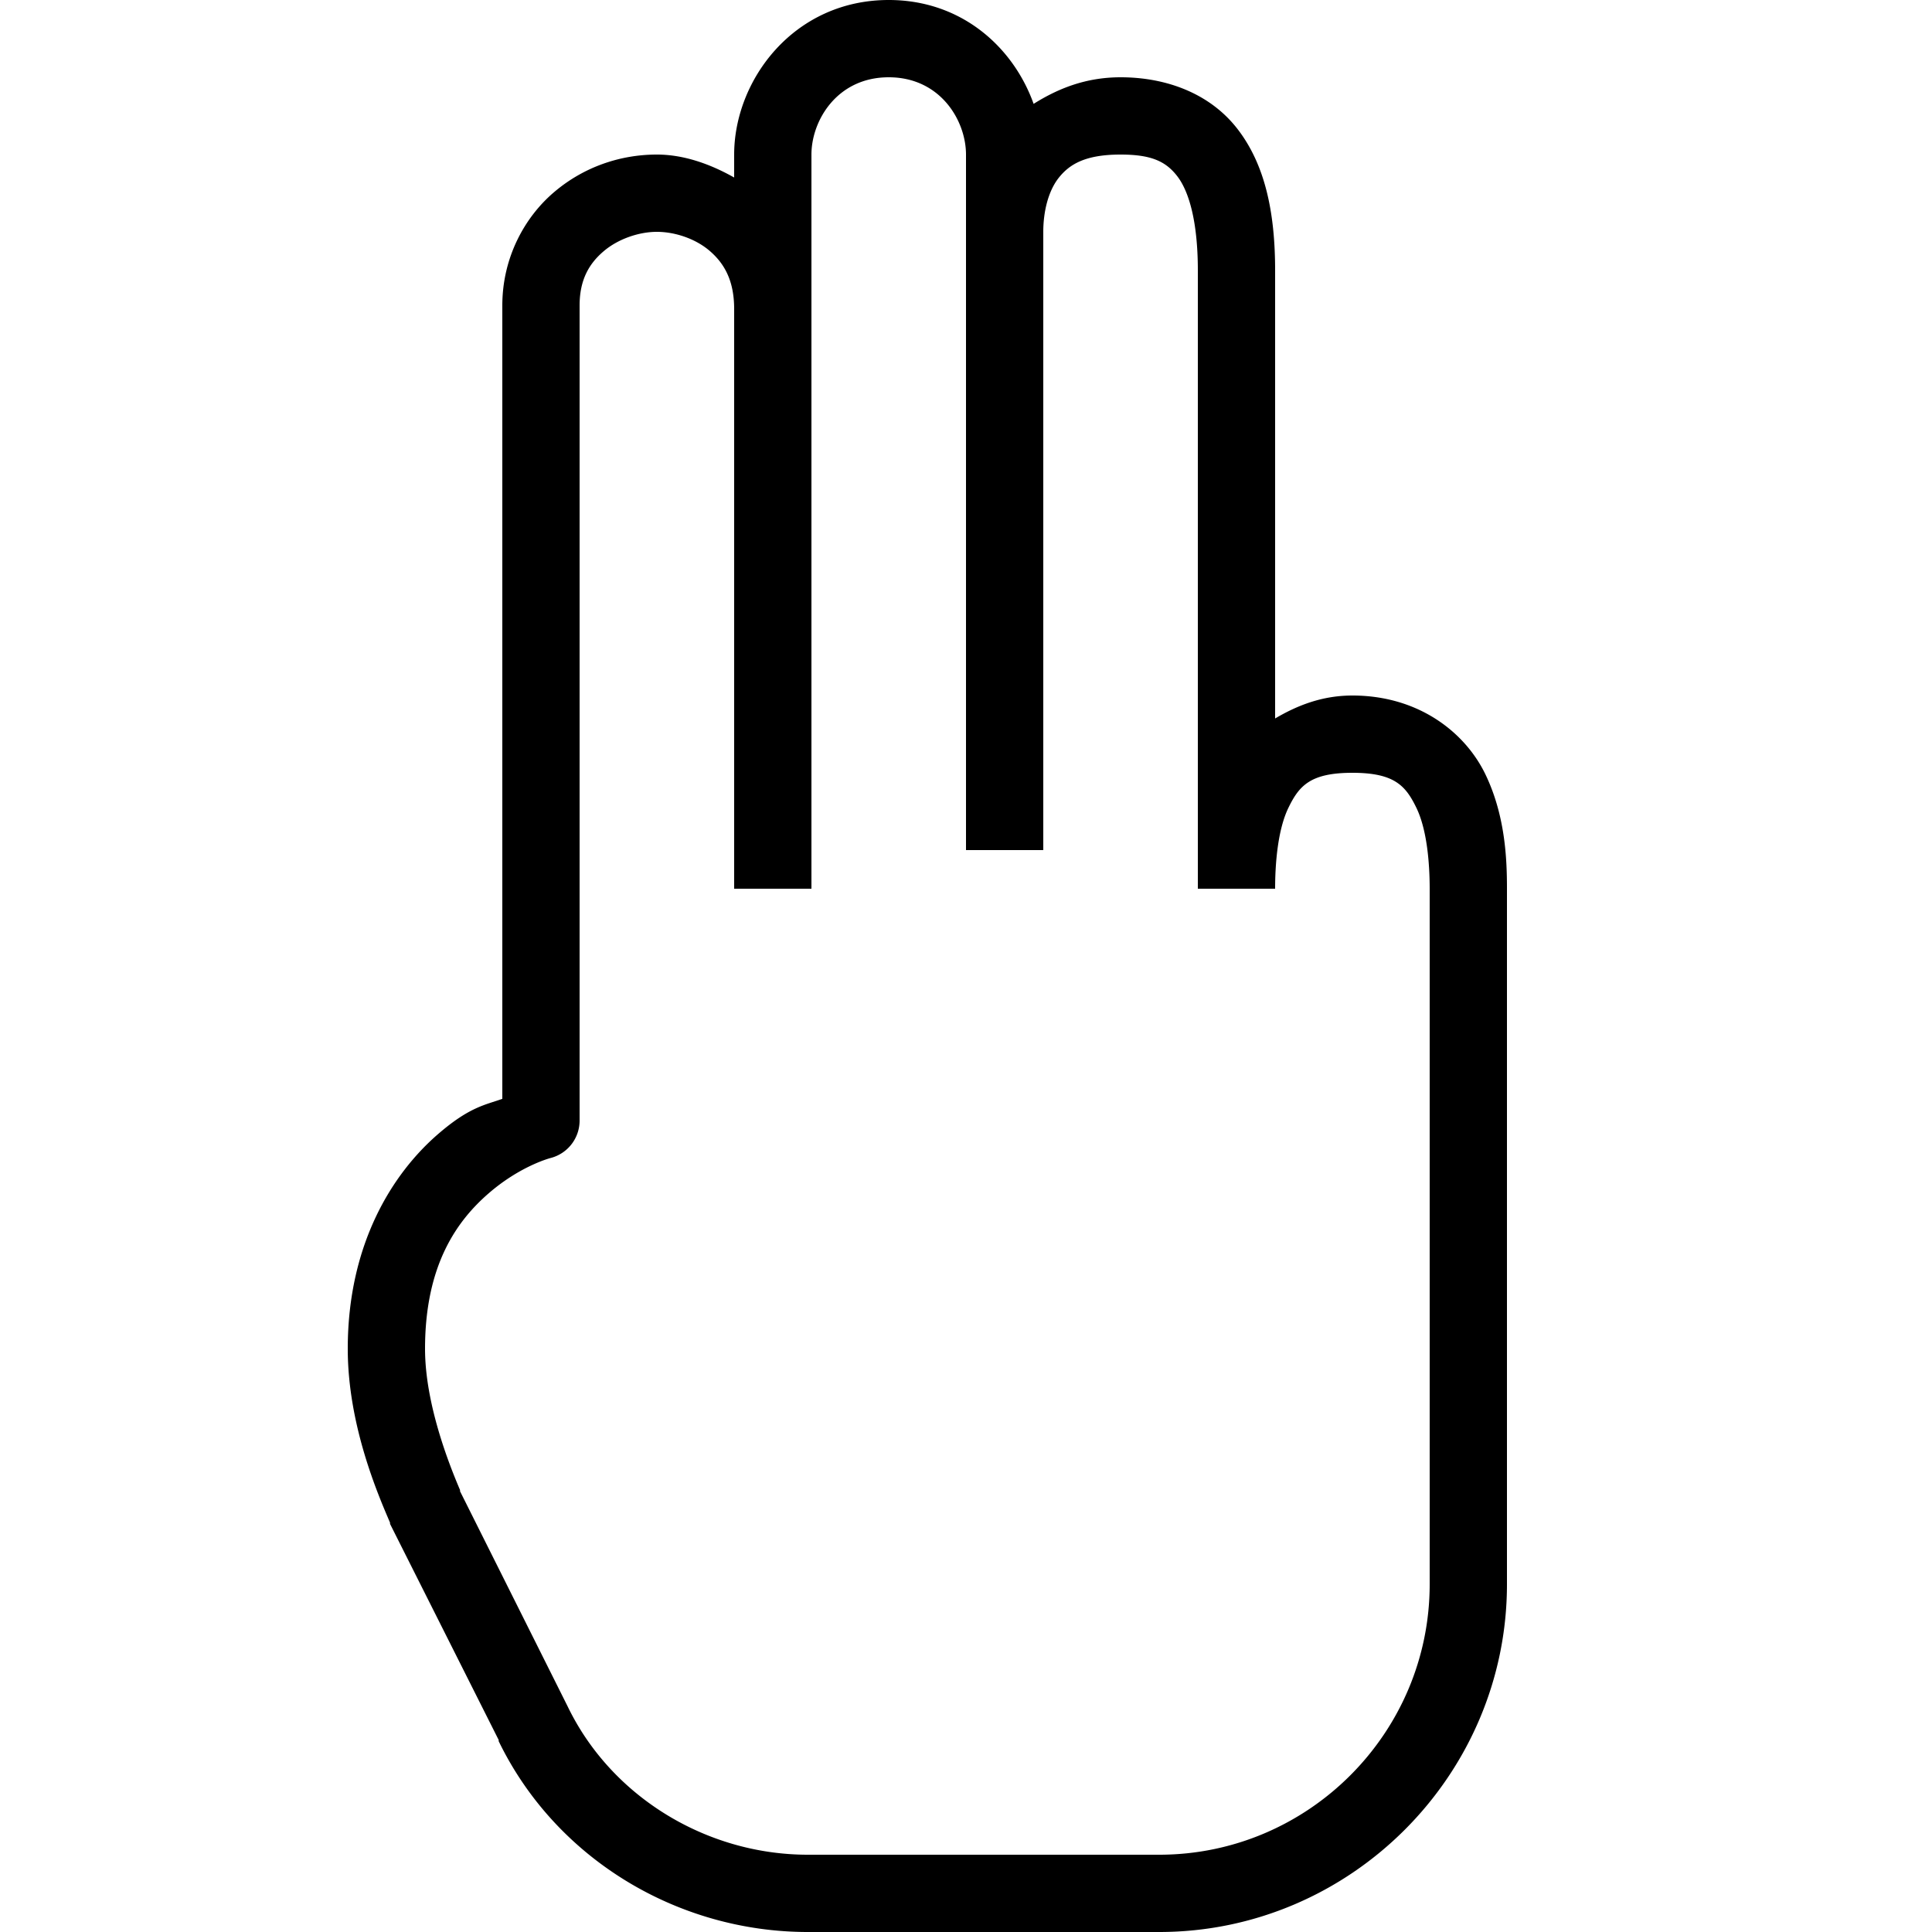 <?xml version="1.0"?>
<svg xmlns="http://www.w3.org/2000/svg" viewBox="0 0 50 50" enable-background="new 0 0 50 50">
    <path style="text-indent:0;text-align:start;line-height:normal;text-transform:none;block-progression:tb;-inkscape-font-specification:Bitstream Vera Sans" d="M 23 0 C 20.539 0 19 2.076 19 4 L 19 4.594 C 18.369 4.238 17.686 4 17 4 C 16.062 4 15.117 4.313 14.344 4.969 C 13.57 5.625 13 6.676 13 7.906 L 13 28.438 C 12.557 28.597 12.155 28.644 11.344 29.344 C 10.166 30.359 9 32.184 9 34.906 C 9 36.881 9.785 38.685 10.094 39.406 A 1 1 0 0 0 10.094 39.438 L 12.906 45.031 C 12.91 45.039 12.902 45.054 12.906 45.062 C 14.383 48.106 17.537 50 20.906 50 L 30 50 C 34.945 50 39 45.945 39 41 L 39 23 C 39 22.252 38.962 21.112 38.438 20.031 C 37.913 18.95 36.71 18 35 18 C 34.206 18 33.561 18.264 33 18.594 L 33 7 C 33 5.481 32.735 4.259 32.031 3.344 C 31.327 2.429 30.2 2 29 2 C 28.092 2 27.37 2.298 26.75 2.688 C 26.233 1.238 24.9 0 23 0 z M 23 2 C 24.339 2 25 3.124 25 4 L 25 6 L 25 22 L 27 22 L 27 6 C 27 5.467 27.133 4.934 27.406 4.594 C 27.68 4.254 28.082 4 29 4 C 29.8 4 30.173 4.178 30.469 4.562 C 30.765 4.947 31 5.719 31 7 L 31 23 L 33 23 C 33 22.348 33.068 21.475 33.344 20.906 C 33.62 20.337 33.91 20 35 20 C 36.09 20 36.38 20.337 36.656 20.906 C 36.932 21.475 37 22.348 37 23 L 37 41 C 37 44.855 33.855 48 30 48 L 20.906 48 C 18.284 48 15.815 46.498 14.688 44.156 L 11.906 38.594 C 11.904 38.588 11.909 38.569 11.906 38.562 C 11.612 37.874 11 36.319 11 34.906 C 11 32.728 11.834 31.585 12.656 30.875 C 13.479 30.165 14.25 29.969 14.25 29.969 A 1 1 0 0 0 15 29 L 15 7.906 C 15 7.237 15.249 6.819 15.625 6.5 C 16.001 6.181 16.538 6 17 6 C 17.462 6 18 6.174 18.375 6.5 C 18.75 6.826 19 7.267 19 8 L 19 23 L 21 23 L 21 8 L 21 4 C 21 3.124 21.661 2 23 2 z" stroke-width="2" overflow="visible" enable-background="accumulate" font-family="Bitstream Vera Sans"/>
</svg>
